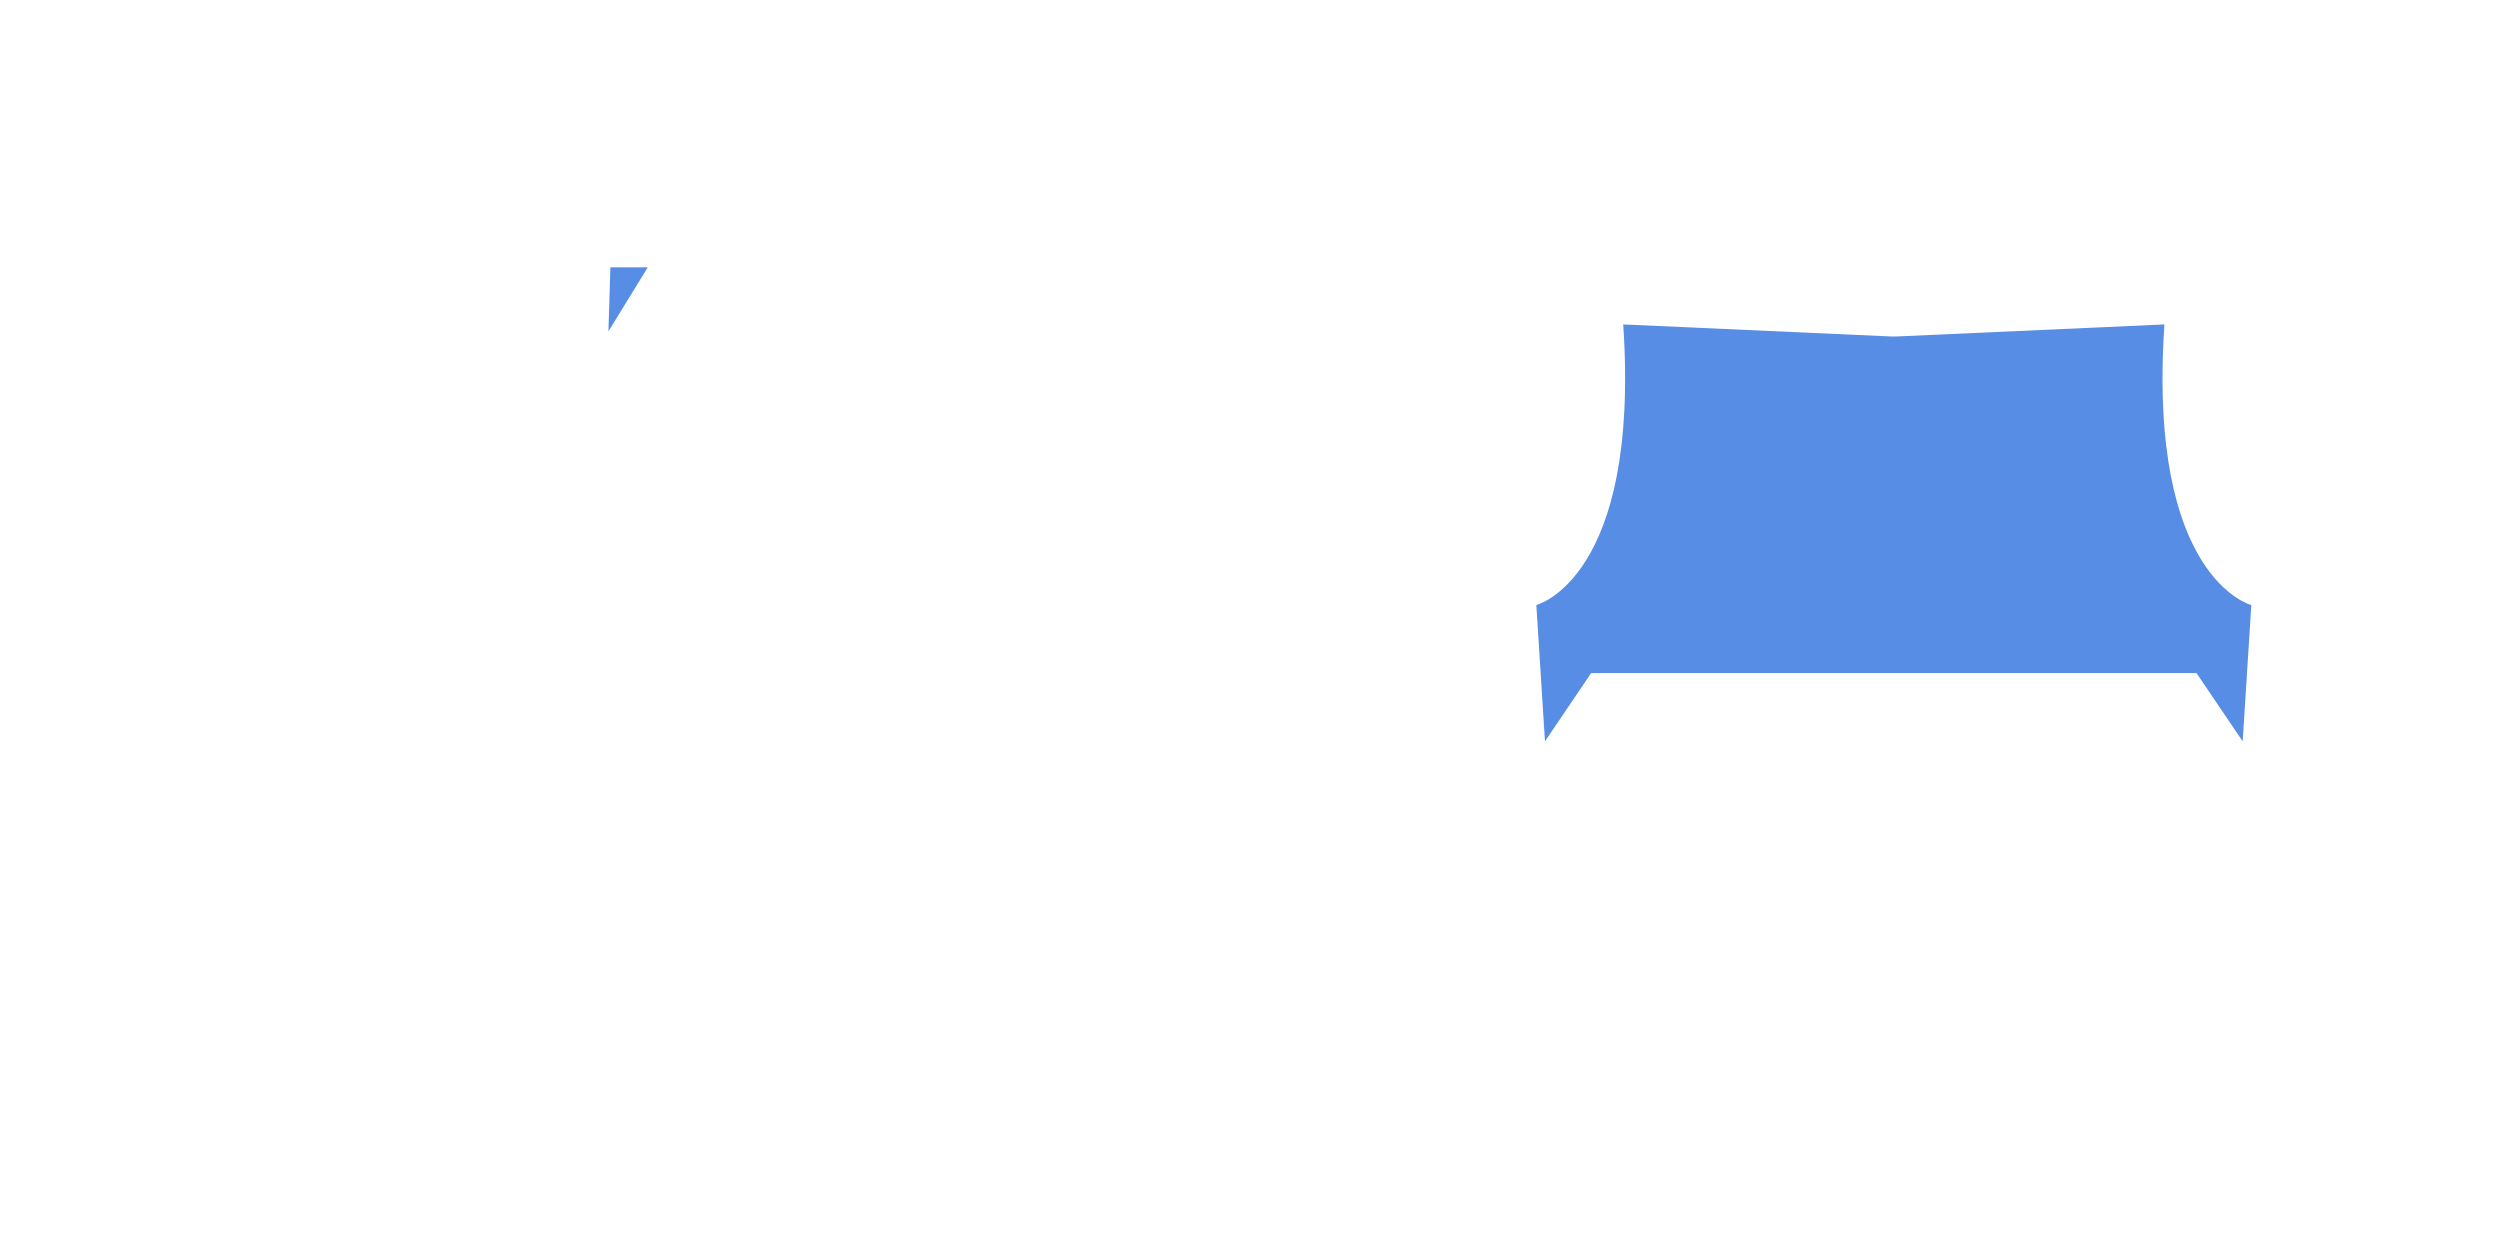 <?xml version="1.0" encoding="UTF-8"?>
<svg id="_レイヤー_2" data-name="レイヤー 2" xmlns="http://www.w3.org/2000/svg" viewBox="0 0 1000 500">
  <defs>
    <style>
      .cls-1 {
        fill: none;
      }

      .cls-1, .cls-2 {
        stroke-width: 0px;
      }

      .cls-2 {
        fill: #578de5;
      }
    </style>
  </defs>
  <g id="TOPS-17">
    <rect class="cls-1" width="1000" height="500"/>
    <rect class="cls-1" width="1000" height="500"/>
    <path class="cls-2" d="M758.61,134.59l107.16-4.82c-6.82,101.74,34.76,112.25,34.76,112.25l-3.46,54.51-18.46-27.29h-242.16l-18.46,27.29-3.46-54.51s41.59-10.51,34.76-112.25l107.16,4.82h2.16Z"/>
    <polygon class="cls-2" points="244.16 106.92 259.12 106.92 243.37 132.54 244.16 106.92"/>
  </g>
</svg>